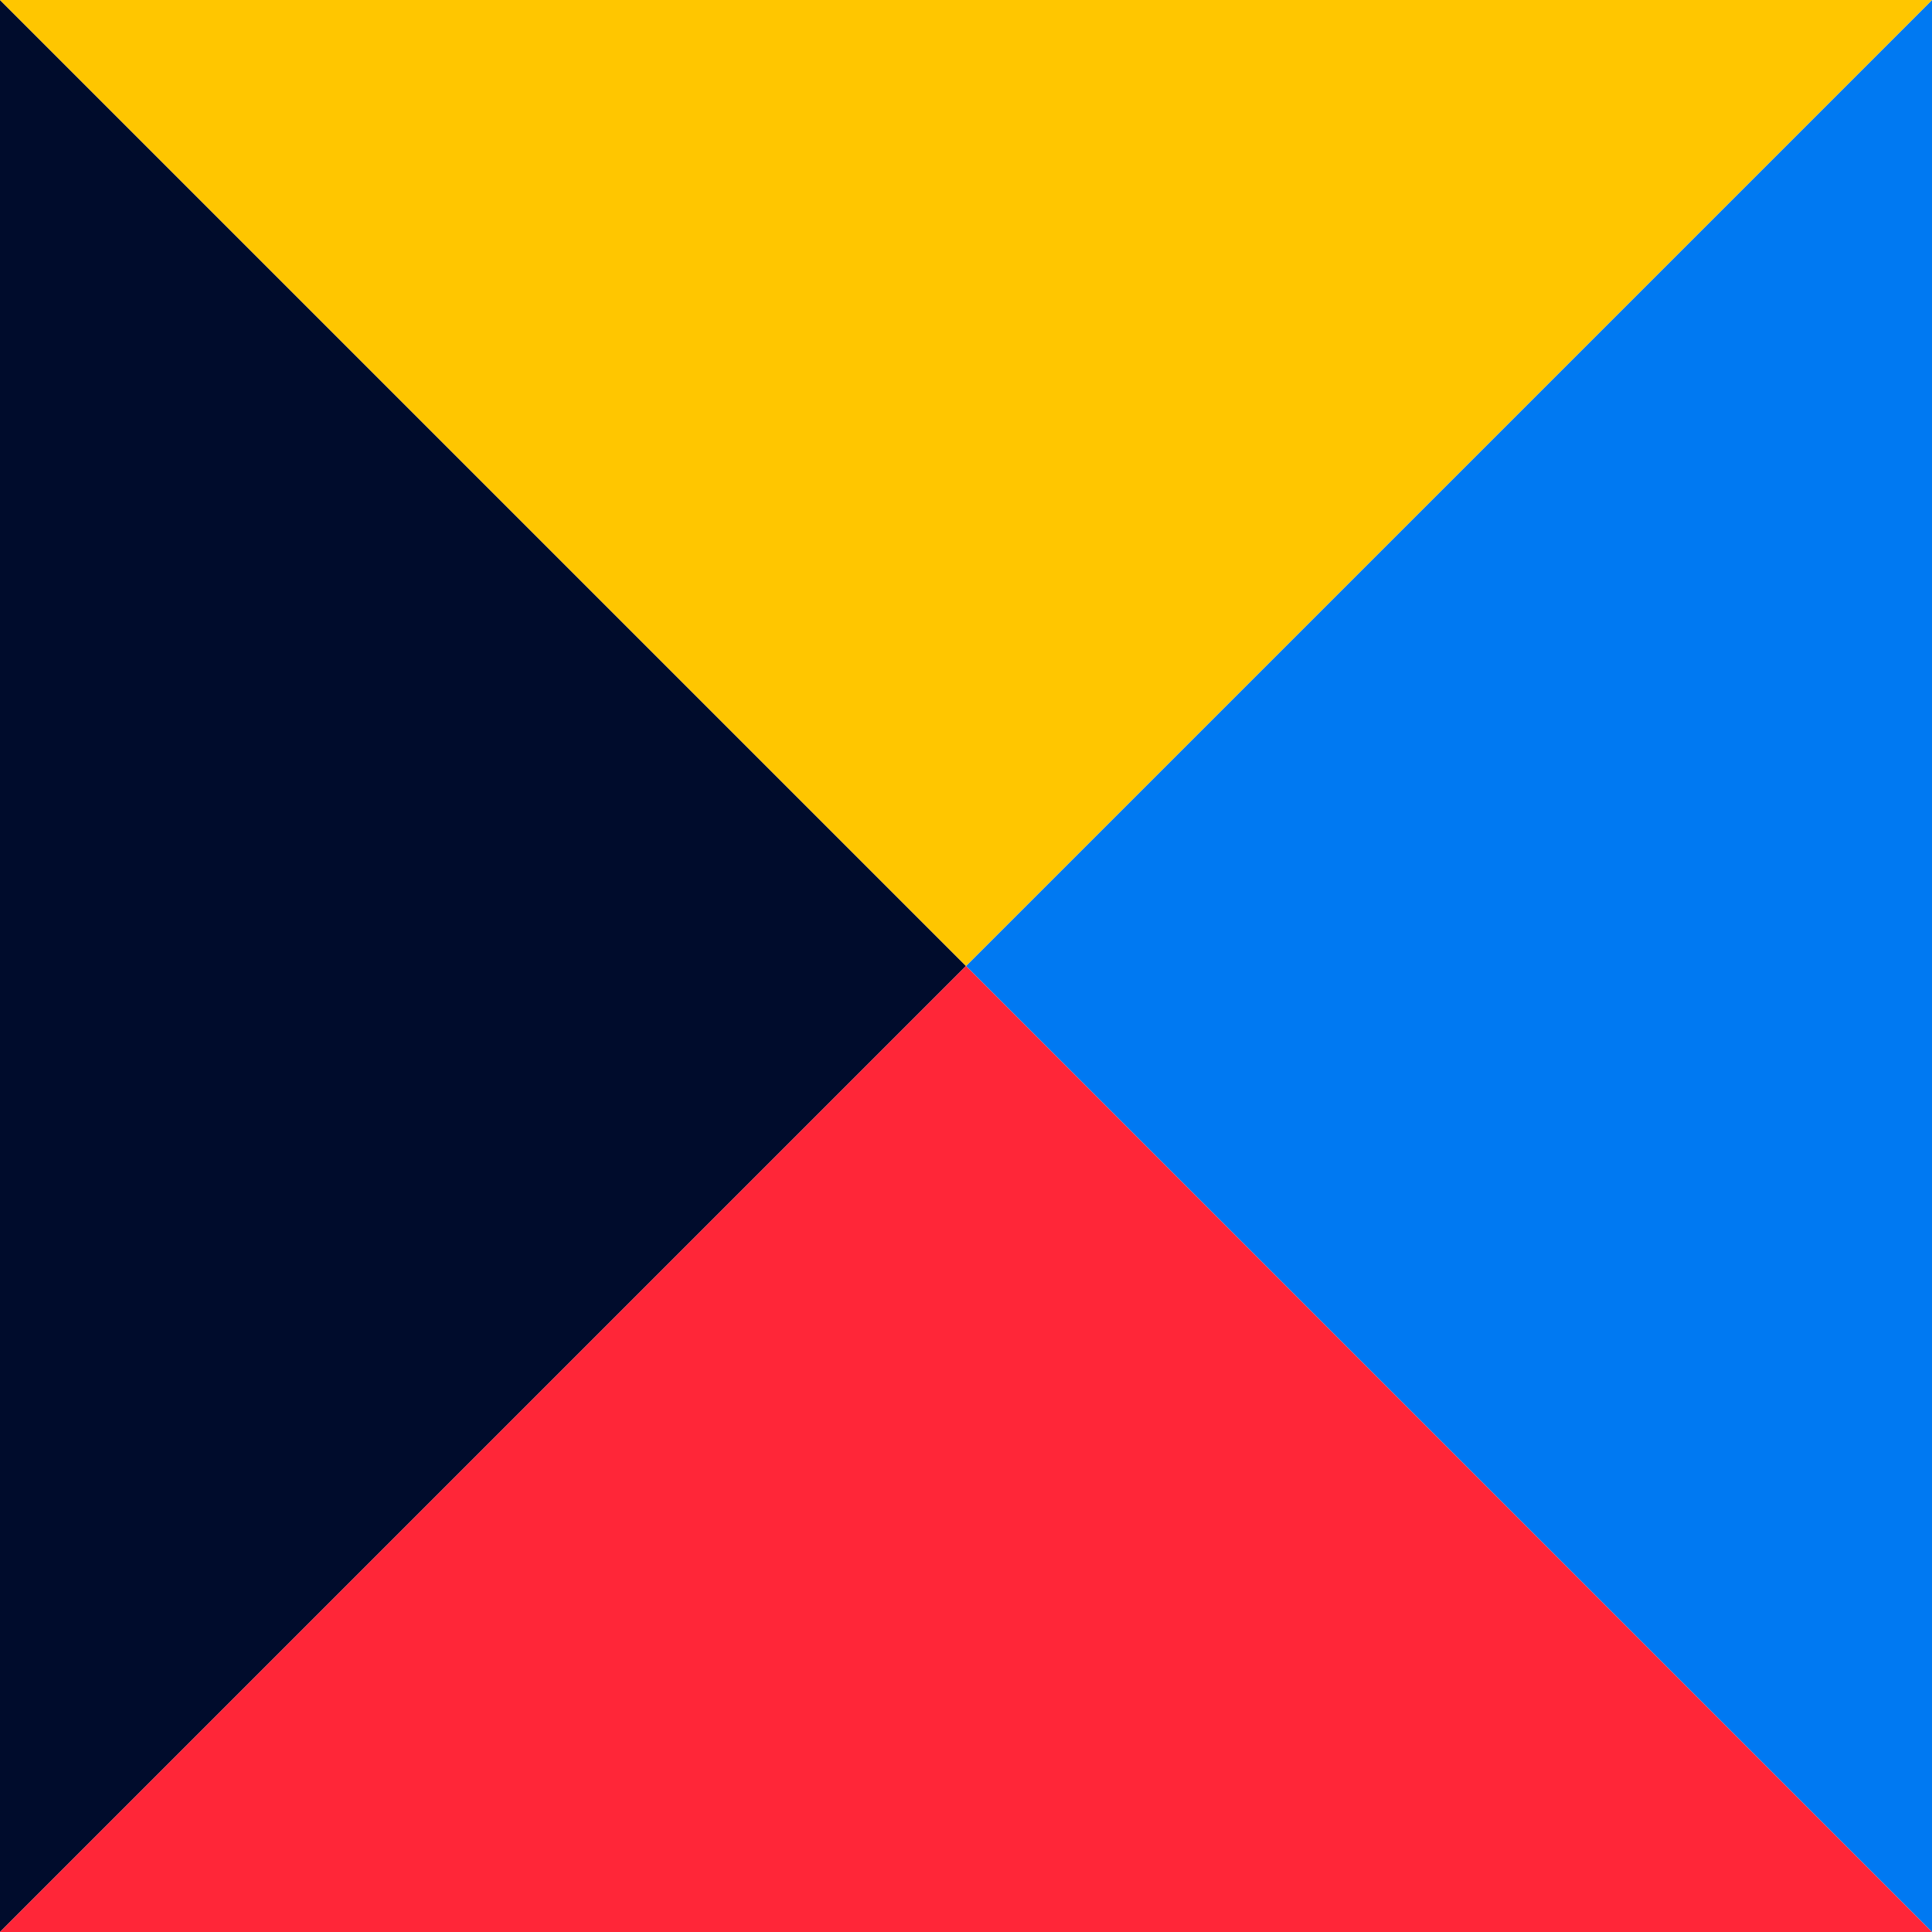 <?xml version="1.0" encoding="UTF-8"?> <svg xmlns="http://www.w3.org/2000/svg" width="100" height="100" viewBox="0 0 100 100" fill="none"><path d="M0 0L50 50L0 100V0Z" fill="#000C2C"></path><path d="M100 0L50 50L100 100V0Z" fill="#0079F2"></path><path d="M100 100L50 50L2.38419e-06 100L100 100Z" fill="#FF2638"></path><path d="M100 0L50 50L2.38419e-06 1.19249e-06L100 0Z" fill="#FFC600"></path></svg> 